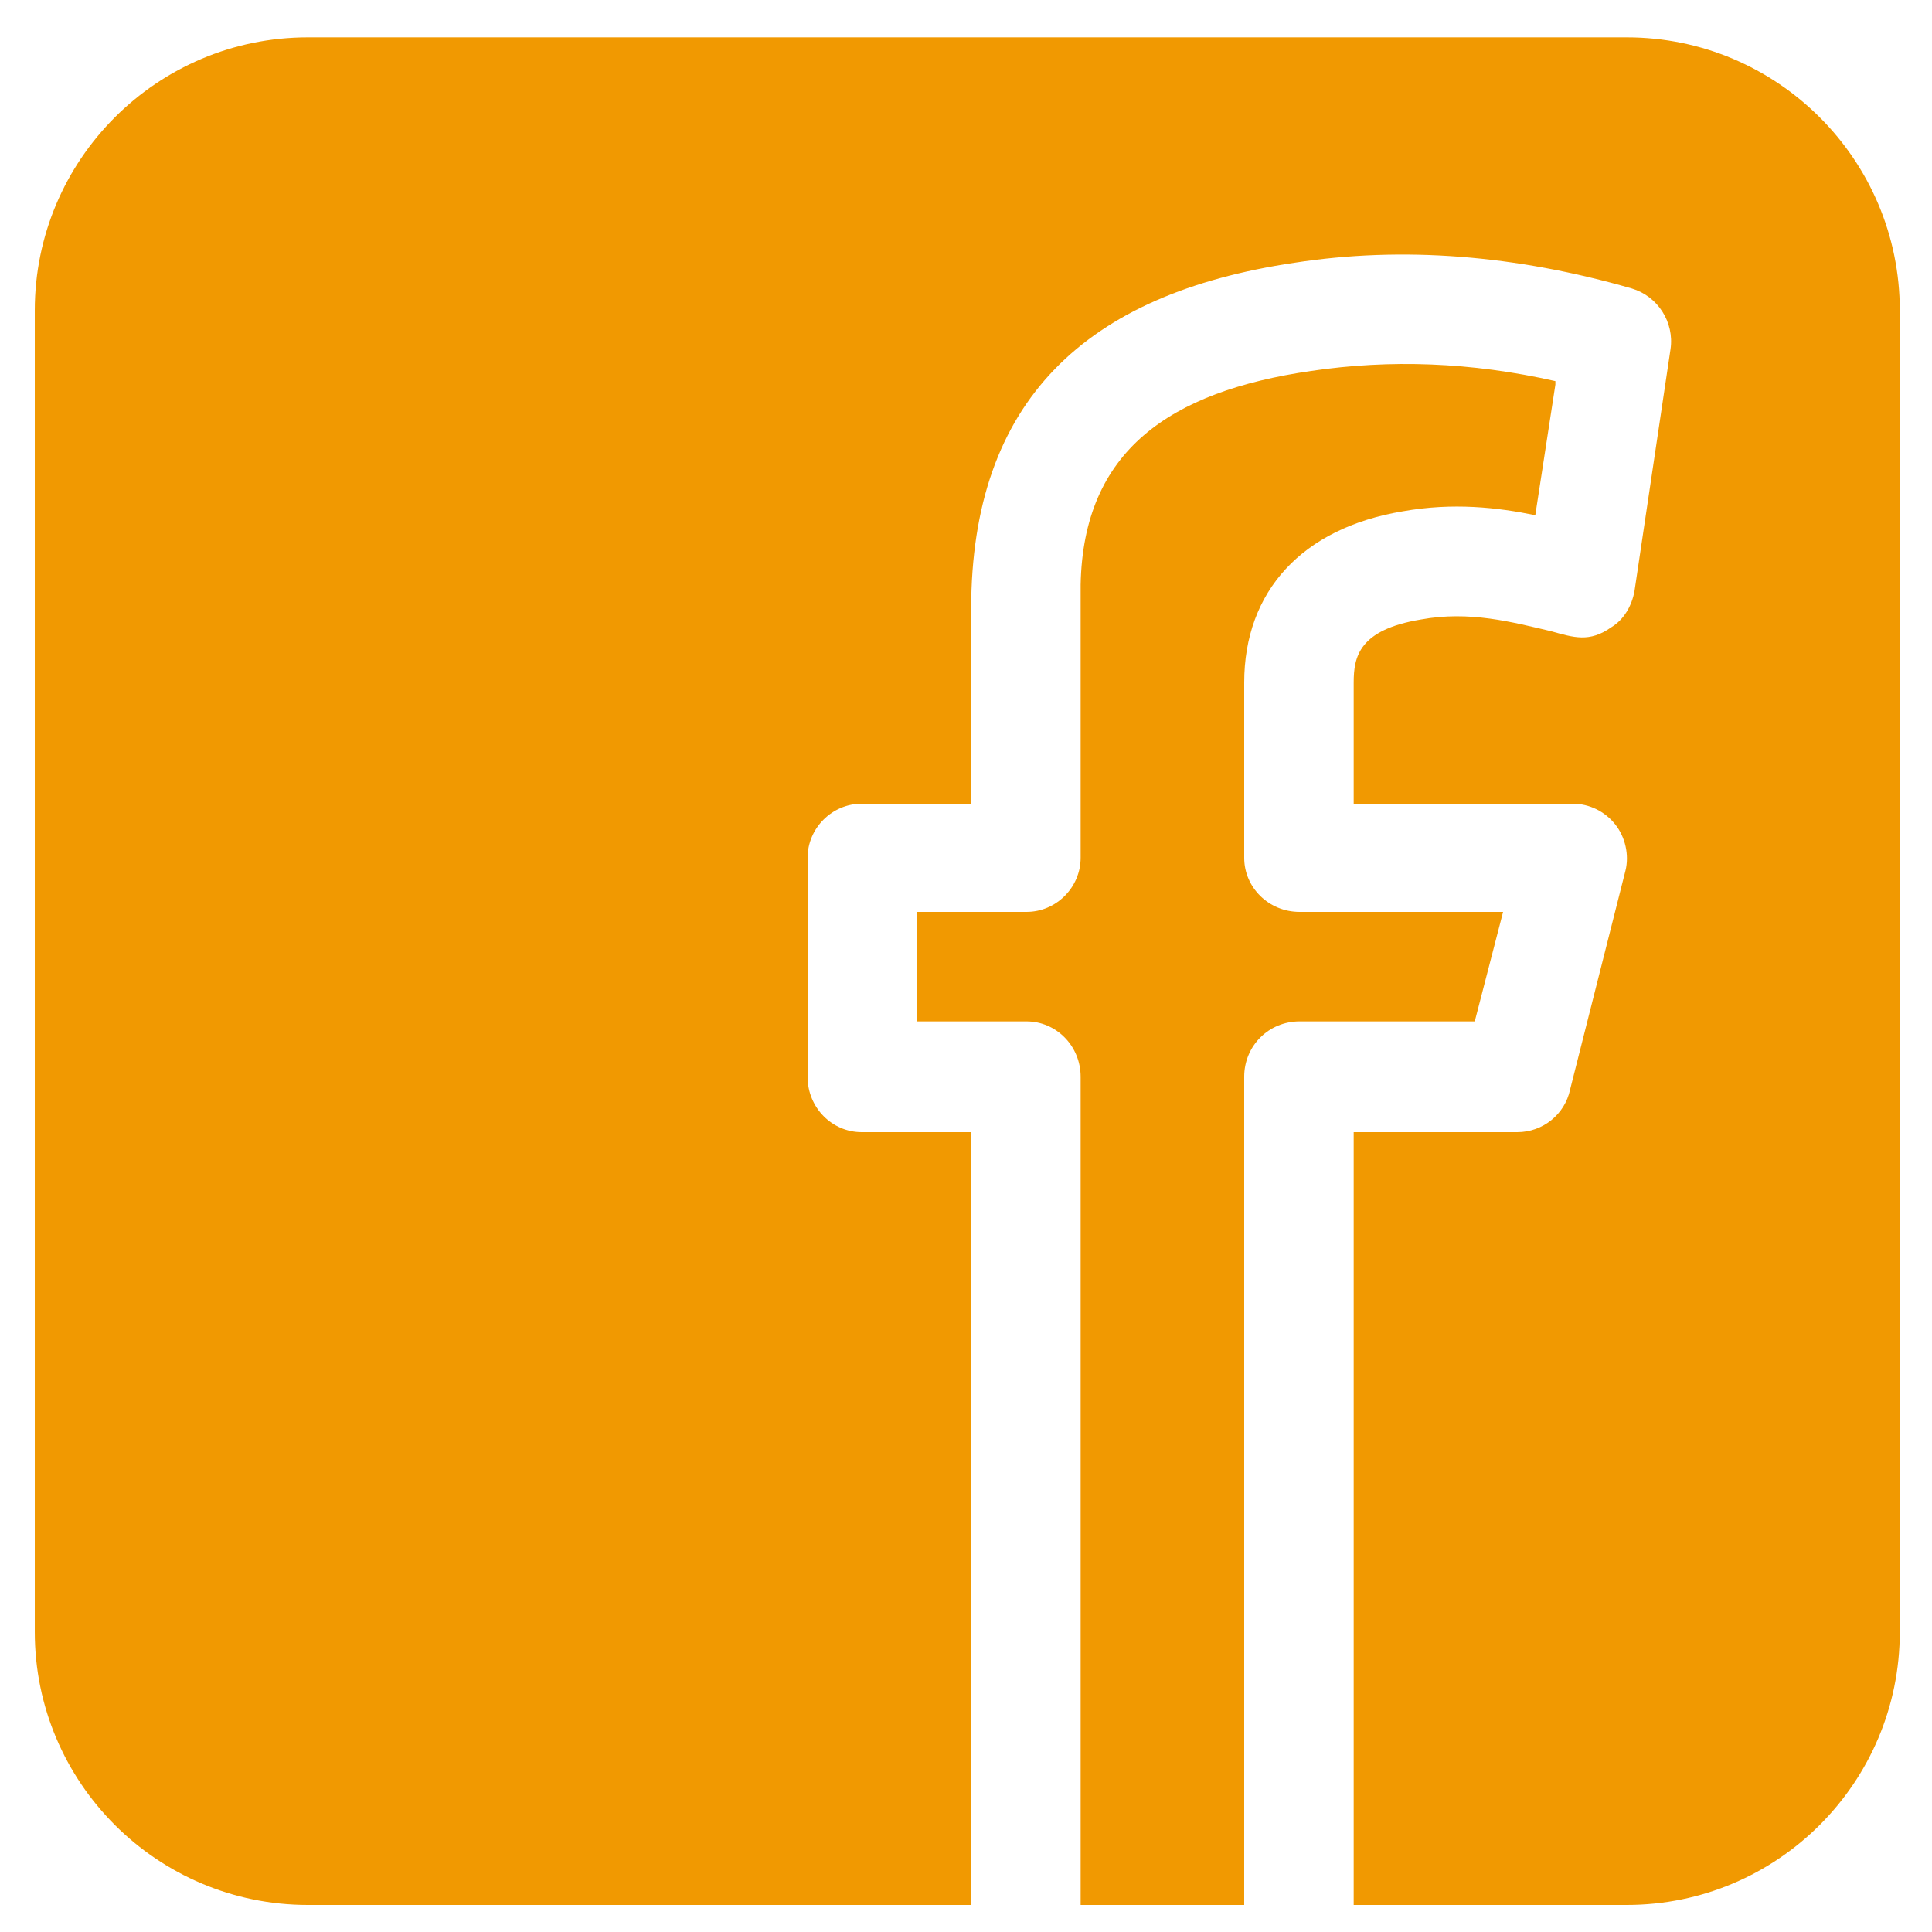 <svg version="1.2" xmlns="http://www.w3.org/2000/svg" viewBox="0 0 150 150" width="150" height="150">
	<title>icon-fcb-svg</title>
	<defs>
		<clipPath clipPathUnits="userSpaceOnUse" id="cp1">
			<path d="m71.16 28.22h49.6v119.69h-49.6z"/>
		</clipPath>
		<clipPath clipPathUnits="userSpaceOnUse" id="cp2">
			<path d="m2.72 2.85h144.81v145.07h-144.81z"/>
		</clipPath>
	</defs>
	<style>
		.s0 { fill: #f19901 } 
	</style>
	<g id="Clip-Path: Clip-Path" clip-path="url(#cp1)">
		<g id="Clip-Path">
			<g id="Layer">
				<path id="Layer" class="s0" d="m83.9 147.9v-64.3c0-2.4-1.9-4.3-4.2-4.3h-8.5v-8.5h8.5c2.3 0 4.2-1.9 4.2-4.2v-21.2c0.2-10.4 6.9-15 17.9-16.6 6.1-0.9 12.4-0.7 19 0.8l-1.6 10.4c-2.9-0.6-6.4-1-10.3-0.3-7.8 1.3-12.3 6.2-12.3 13.3v13.6c0 2.3 1.9 4.2 4.3 4.2h15.8l-2.2 8.5h-13.6c-2.4 0-4.3 1.9-4.3 4.3v64.3z"/>
			</g>
		</g>
	</g>
	<g id="Clip-Path: Clip-Path" clip-path="url(#cp2)">
		<g id="Clip-Path">
			<g id="Layer">
				<path id="Layer" class="s0" d="m147.5 24.1v102.6c0 11.7-9.5 21.2-21.2 21.2h-21.2v-60h12.7c2 0 3.7-1.4 4.1-3.3l4.3-17c0.3-1.2 0-2.6-0.8-3.6-0.8-1-2-1.6-3.3-1.6h-17v-9.4c0-2 0.4-4.1 5.2-4.9 3.8-0.7 7.1 0.2 10.1 0.9 1.8 0.5 3 0.9 4.7-0.3 1-0.6 1.6-1.7 1.8-2.8l2.8-18.8c0.3-2.1-1-4.1-3-4.7-9-2.6-17.8-3.3-26.2-2-16.2 2.4-25.1 10.7-25.1 26.9v15.1h-8.5c-2.3 0-4.2 1.9-4.2 4.2v17c0 2.4 1.9 4.3 4.2 4.3h8.5v60h-51.5c-11.7 0-21.2-9.5-21.2-21.2v-102.6c0-11.7 9.5-21.2 21.2-21.2h102.4c11.7 0 21.2 9.5 21.2 21.2z"/>
			</g>
		</g>
	</g>
</svg>